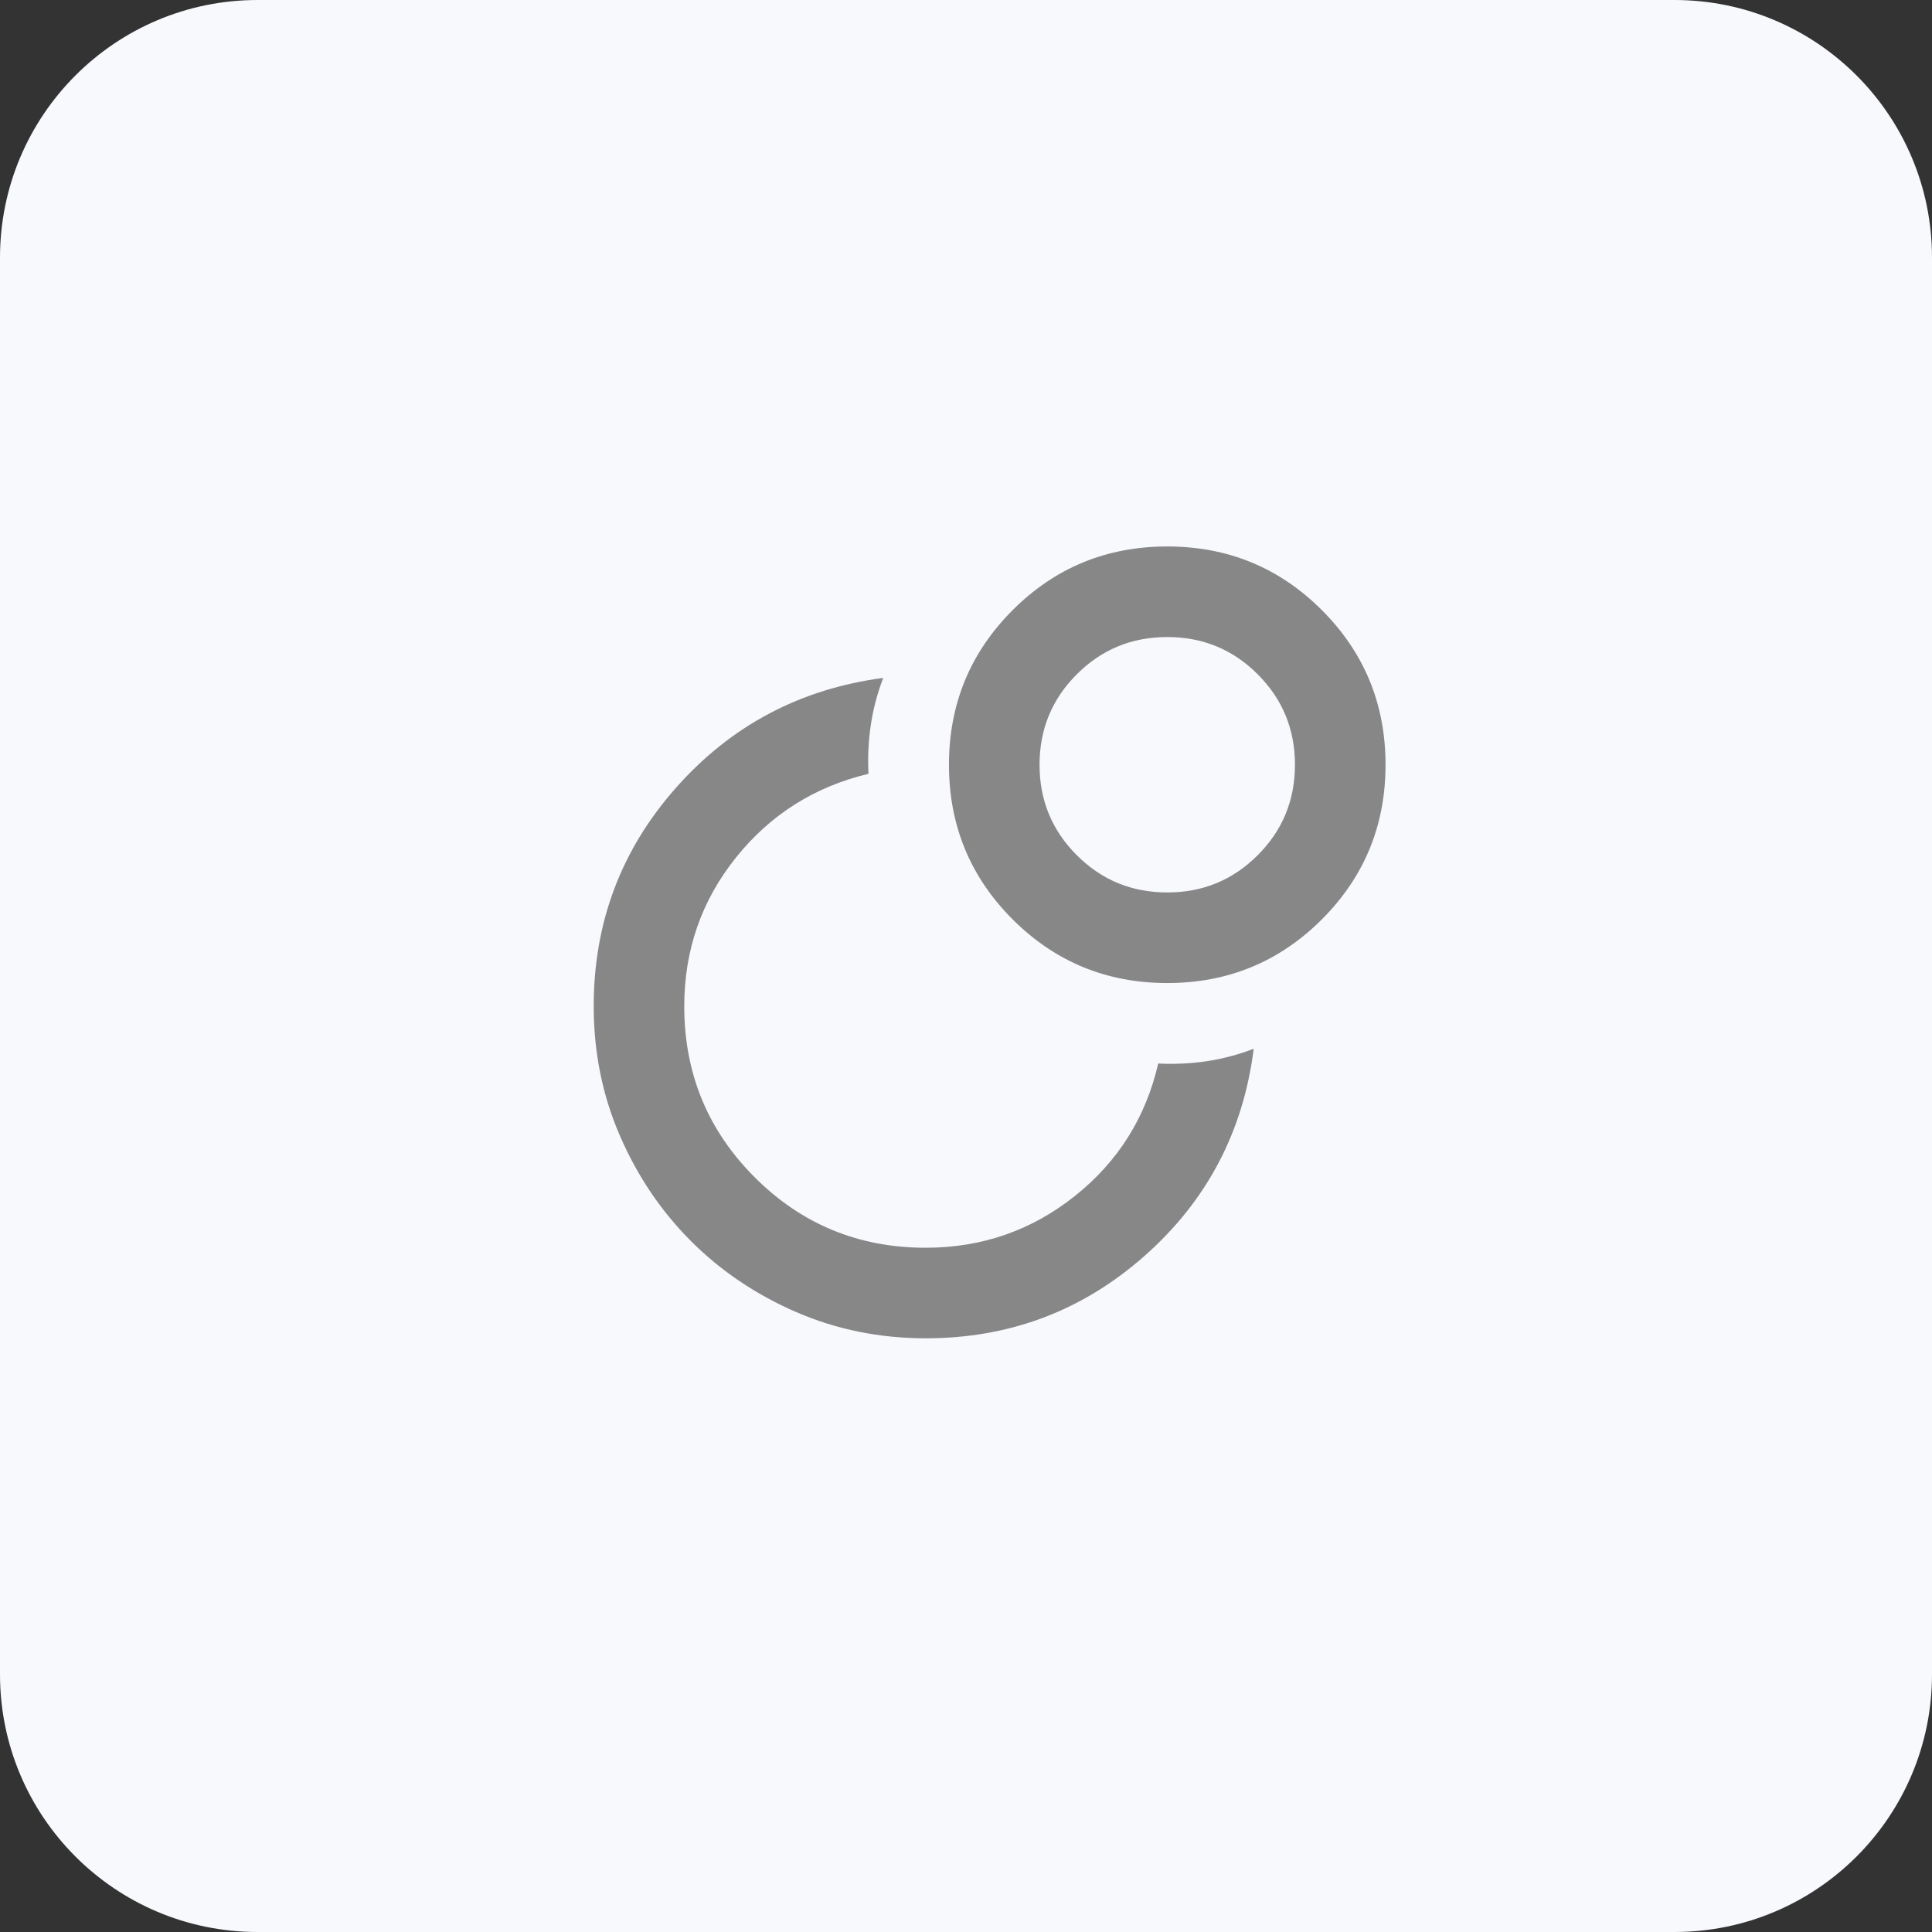 <svg width="60" height="60" viewBox="0 0 60 60" fill="none" xmlns="http://www.w3.org/2000/svg">
<rect x="0" y="0" width="60" height="60" fill="#333333" stroke="none"/>
<path d="M0 8C0 3.582 3.582 0 8 0H52C56.418 0 60 3.582 60 8V52C60 56.418 56.418 60 52 60H8C3.582 60 0 56.418 0 52V8Z" fill="#F7F9FC"/>
<mask id="mask0_15123_58415" style="mask-type:alpha" maskUnits="userSpaceOnUse" x="15" y="15" width="30" height="30">
<rect x="15" y="15" width="30" height="30" fill="#D9D9D9"/>
</mask>
<g mask="url(#mask0_15123_58415)">
<path d="M35.969 33.029C36.48 33.054 36.984 33.03 37.481 32.956C37.977 32.881 38.462 32.752 38.935 32.57C38.61 35.147 37.482 37.289 35.55 38.999C33.619 40.708 31.352 41.562 28.75 41.562C27.324 41.562 25.984 41.292 24.732 40.75C23.48 40.208 22.388 39.472 21.458 38.542C20.528 37.612 19.792 36.52 19.25 35.268C18.708 34.016 18.438 32.676 18.438 31.25C18.438 28.647 19.292 26.383 21.001 24.456C22.71 22.529 24.853 21.394 27.43 21.053C27.248 21.526 27.119 22.012 27.044 22.513C26.97 23.014 26.946 23.52 26.971 24.031C25.295 24.432 23.922 25.3 22.853 26.636C21.785 27.971 21.25 29.509 21.25 31.25C21.25 33.333 21.979 35.104 23.438 36.562C24.896 38.021 26.667 38.75 28.75 38.75C30.49 38.75 32.032 38.215 33.376 37.147C34.72 36.078 35.584 34.705 35.969 33.029ZM36.25 16.971C38.133 16.971 39.733 17.63 41.052 18.948C42.37 20.267 43.029 21.867 43.029 23.75C43.029 25.633 42.37 27.233 41.052 28.552C39.733 29.87 38.133 30.529 36.25 30.529C34.367 30.529 32.767 29.87 31.448 28.552C30.13 27.233 29.471 25.633 29.471 23.75C29.471 21.867 30.13 20.267 31.448 18.948C32.767 17.63 34.367 16.971 36.25 16.971ZM36.25 27.716C37.352 27.716 38.288 27.331 39.059 26.559C39.831 25.788 40.216 24.852 40.216 23.75C40.216 22.648 39.831 21.712 39.059 20.941C38.288 20.169 37.352 19.784 36.25 19.784C35.148 19.784 34.212 20.169 33.441 20.941C32.669 21.712 32.284 22.648 32.284 23.75C32.284 24.852 32.669 25.788 33.441 26.559C34.212 27.331 35.148 27.716 36.25 27.716Z" fill="#878787"/>
</g>
</svg>
